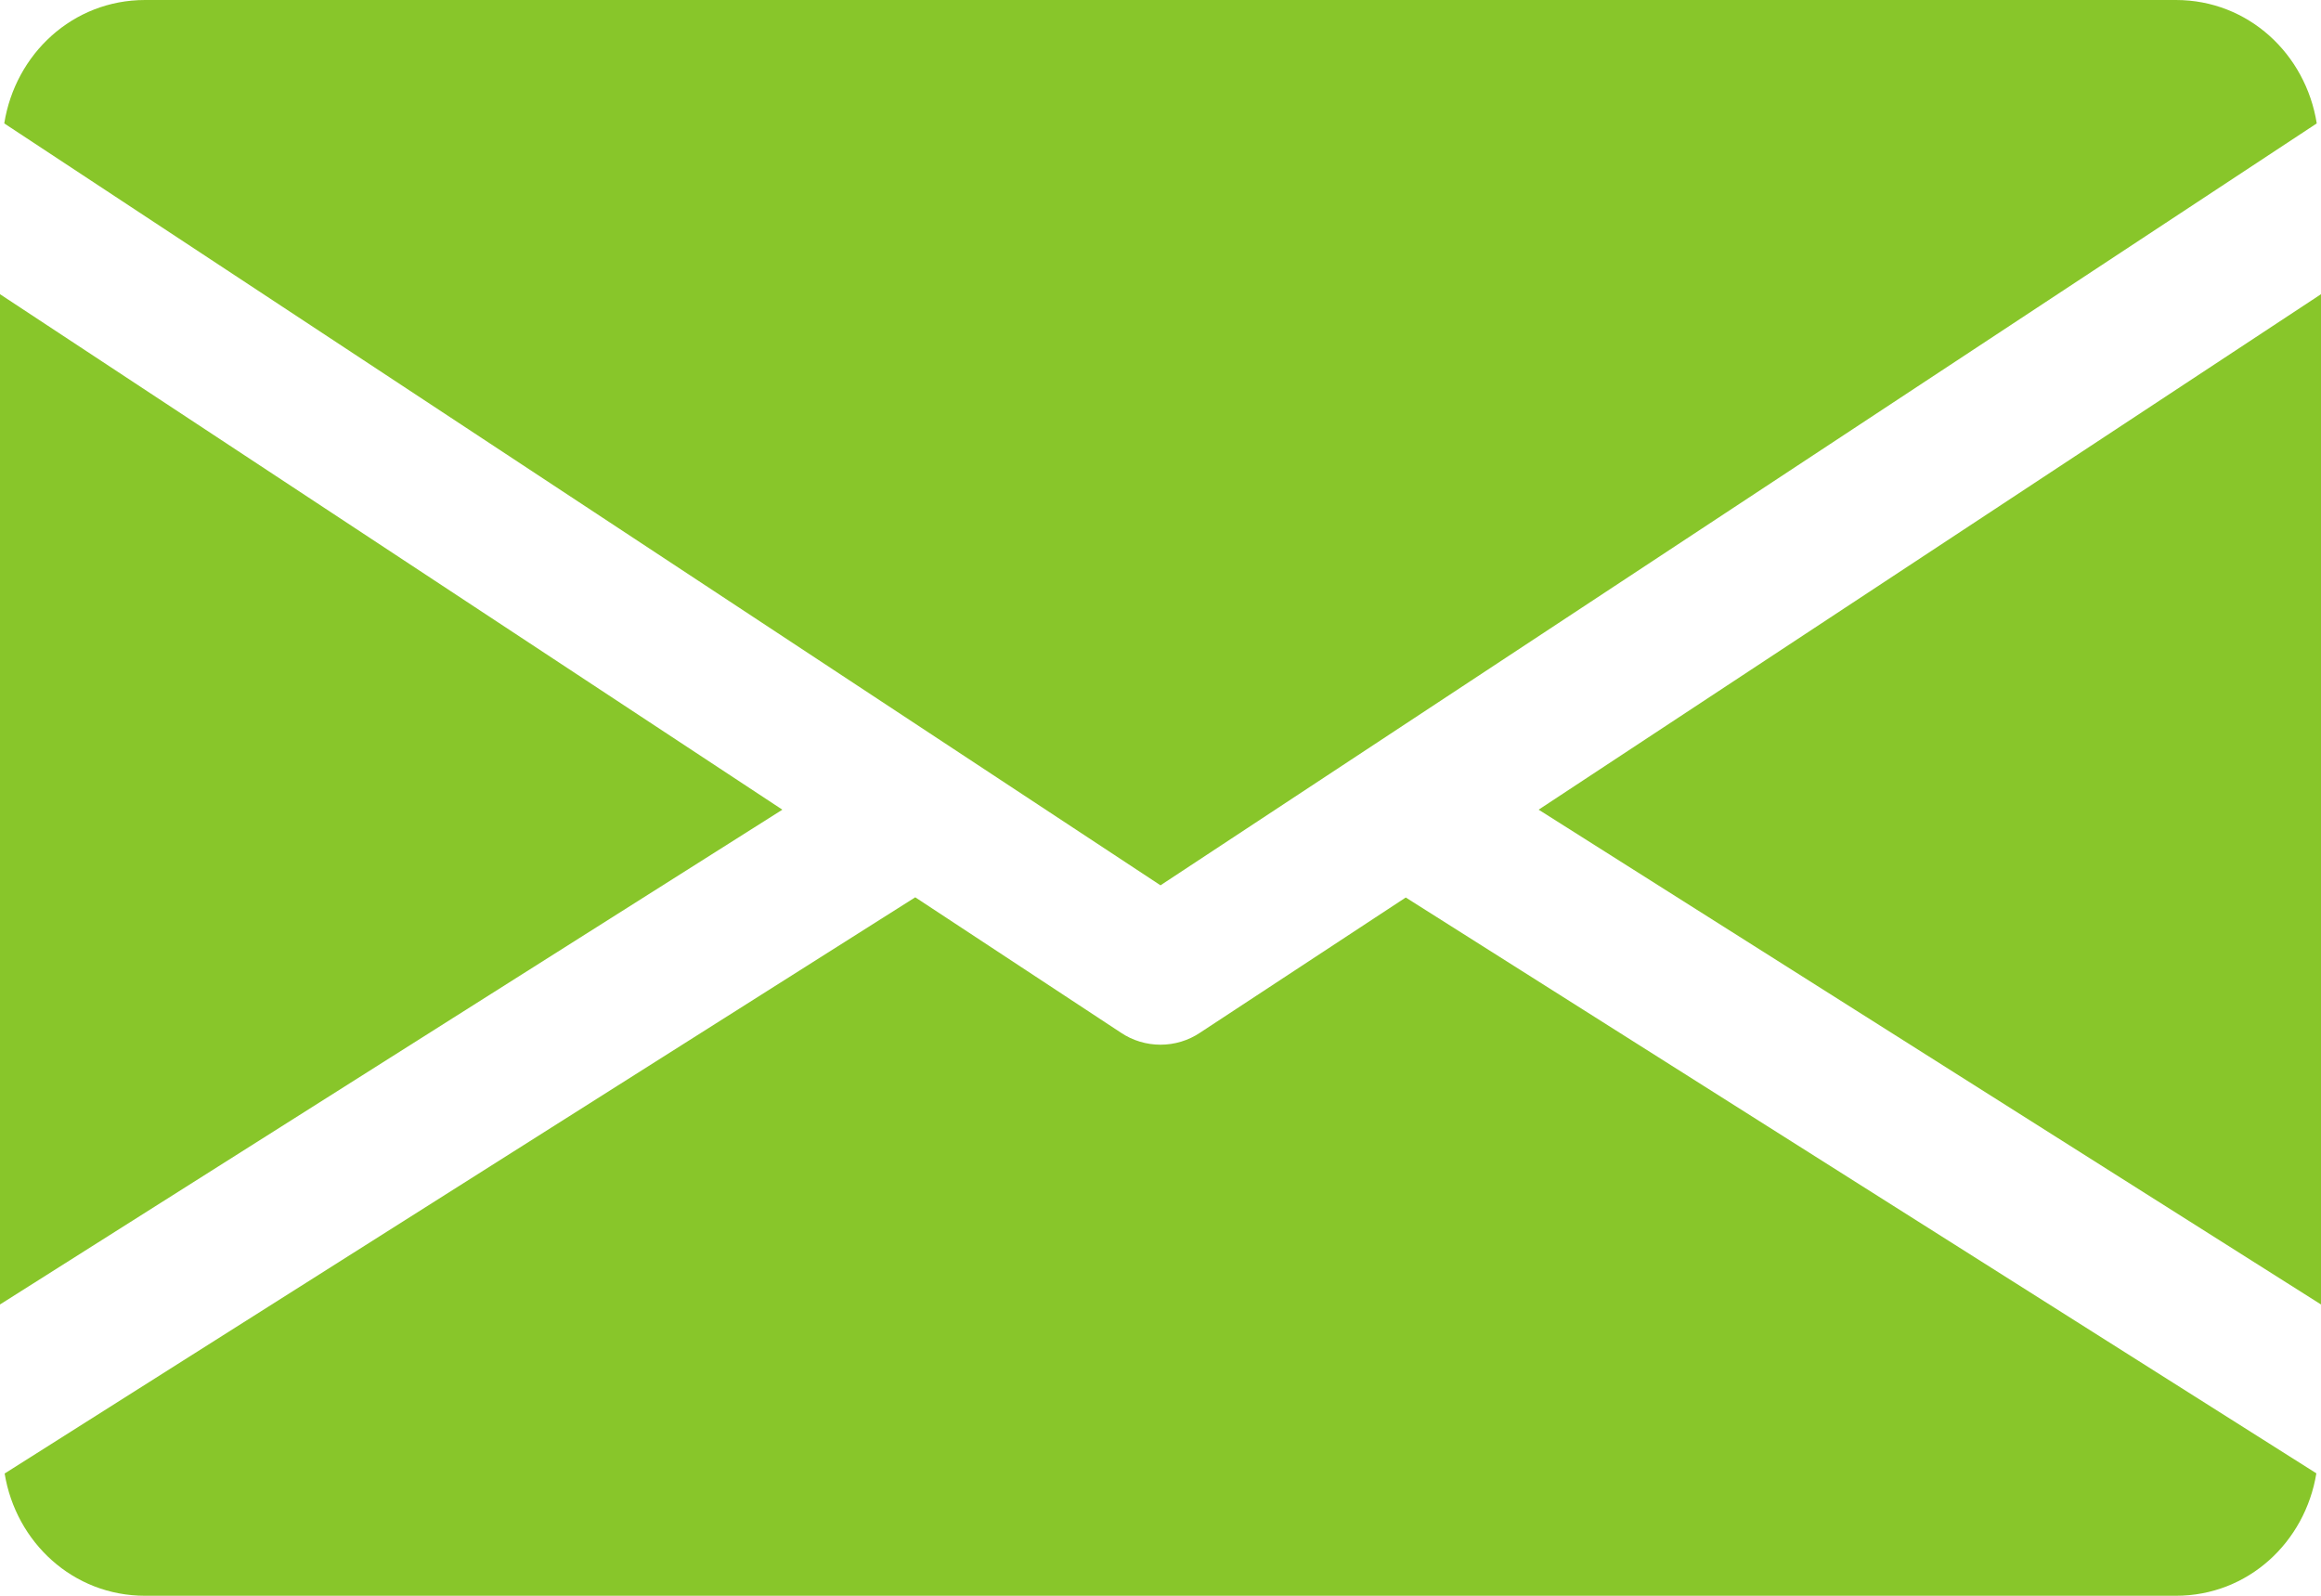 <?xml version="1.0" encoding="utf-8"?>
<!-- Generator: Adobe Illustrator 16.0.3, SVG Export Plug-In . SVG Version: 6.00 Build 0)  -->
<!DOCTYPE svg PUBLIC "-//W3C//DTD SVG 1.1//EN" "http://www.w3.org/Graphics/SVG/1.1/DTD/svg11.dtd">
<svg version="1.1" id="Layer_1" xmlns="http://www.w3.org/2000/svg" xmlns:xlink="http://www.w3.org/1999/xlink" x="0px" y="0px"
	 width="12px" height="8.25px" viewBox="0 0 12 8.25" enable-background="new 0 0 12 8.25" xml:space="preserve">
<g>
	<g>
		<g>
			<polygon fill="#88C62A" points="7.955,4.186 12,6.744 12,1.521 			"/>
		</g>
	</g>
	<g>
		<g>
			<polygon fill="#88C62A" points="0,1.521 0,6.744 4.045,4.186 			"/>
		</g>
	</g>
	<g>
		<g>
			<path fill="#88C62A" d="M11.25,0H0.75C0.376,0,0.079,0.279,0.022,0.638L6,4.577l5.978-3.939C11.921,0.279,11.624,0,11.25,0z"/>
		</g>
	</g>
	<g>
		<g>
			<path fill="#88C62A" d="M7.268,4.64L6.206,5.338C6.144,5.38,6.072,5.401,6,5.401S5.856,5.38,5.794,5.338L4.732,4.639L0.024,7.618
				C0.082,7.973,0.377,8.25,0.75,8.25h10.5c0.373,0,0.668-0.277,0.726-0.633L7.268,4.64z"/>
		</g>
	</g>
</g>
</svg>

